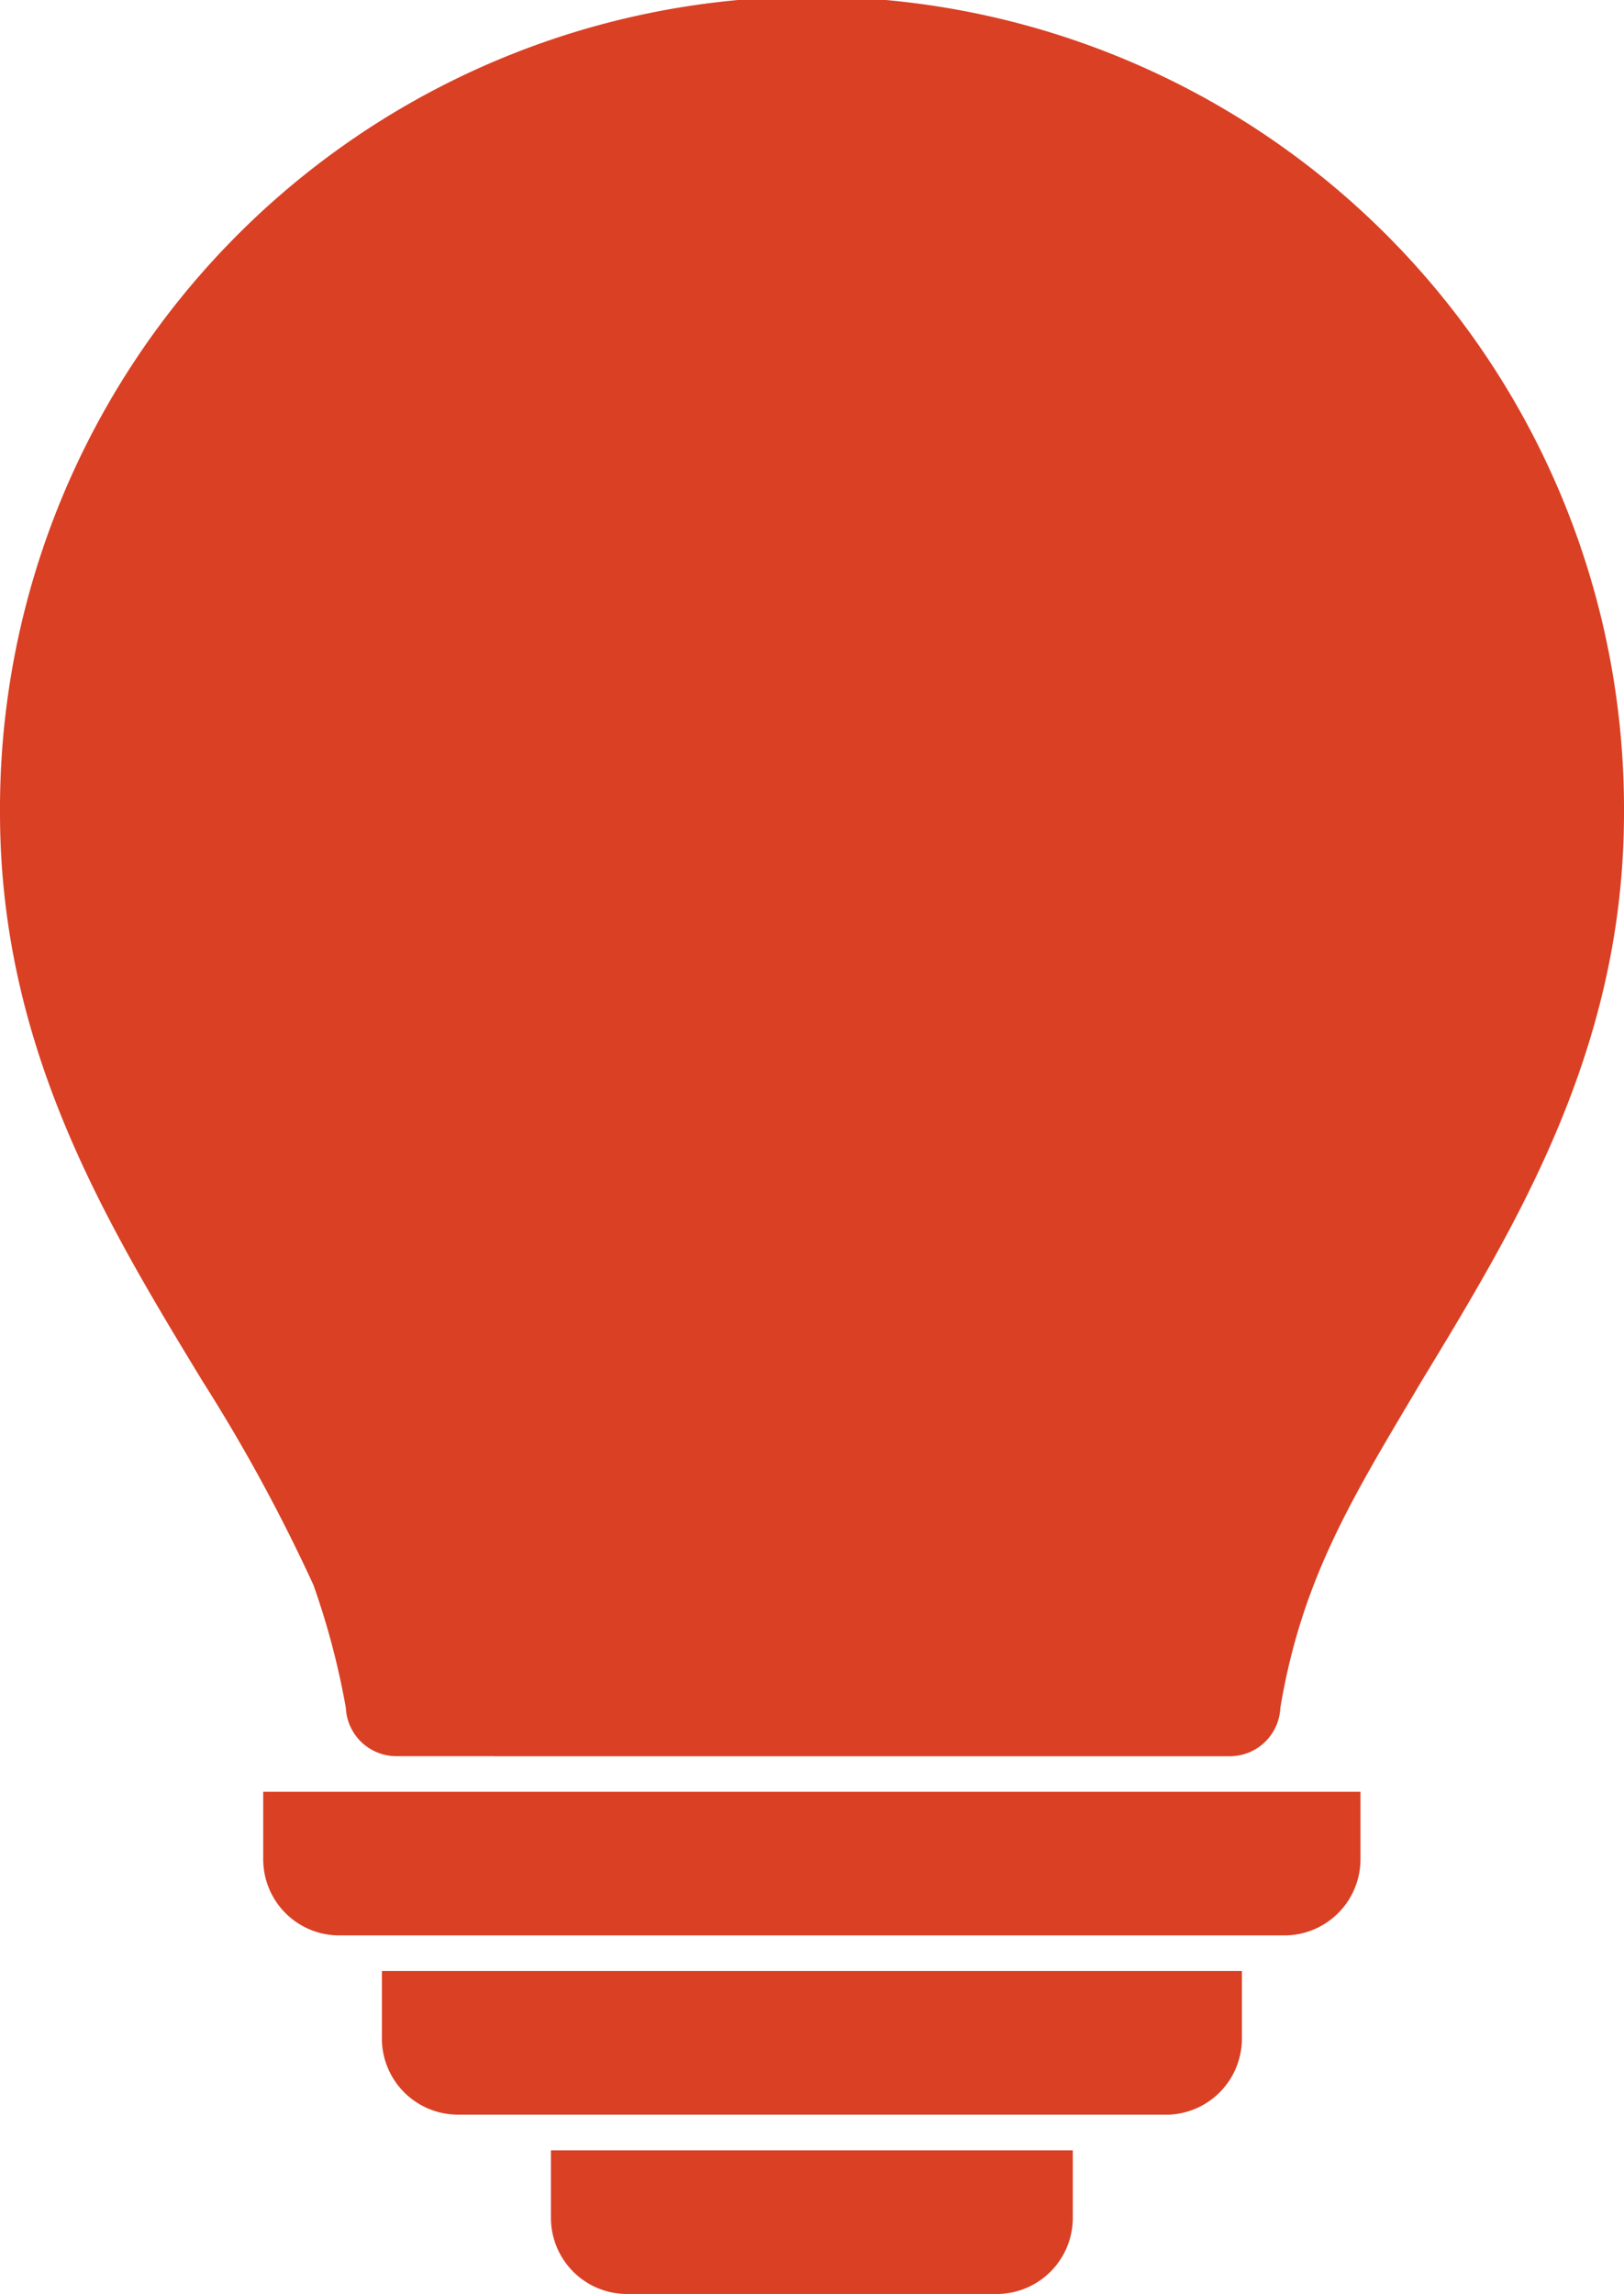 <svg xmlns="http://www.w3.org/2000/svg" width="94.167" height="132.962" viewBox="0 0 94.167 132.962">
  <g id="Layer_x0020_1" transform="translate(-0.1 0)">
    <g id="_2641230548640" transform="translate(0.1 0)">
      <path id="Path_28712" data-name="Path 28712" d="M28.766,101.791h-5.7a2.936,2.936,0,0,1-2.912-2.8,44.791,44.791,0,0,0-1.875-7.112A99.3,99.3,0,0,0,11.871,80.1C6.276,70.891.1,60.749.1,47.106a47.084,47.084,0,1,1,94.167,0c0,13.643-6.176,23.785-11.771,33-3.9,6.588-6.89,11.306-8.157,18.889a2.936,2.936,0,0,1-2.915,2.8H28.766Z" transform="translate(-0.1 0)" fill="#da4024"/>
      <path id="Path_28713" data-name="Path 28713" d="M1028.2,4002.325h21.46a4.413,4.413,0,0,0,4.4-4.4V3994H1023.8v3.926a4.413,4.413,0,0,0,4.4,4.4Z" transform="translate(-991.854 -3869.363)" fill="#da4024" fill-rule="evenodd"/>
      <path id="Path_28714" data-name="Path 28714" d="M714.1,3669.229h41.214v0a4.415,4.415,0,0,0,4.253-4.4V3660.9H709.7v3.926a4.413,4.413,0,0,0,4.4,4.4Z" transform="translate(-687.556 -3546.658)" fill="#da4024" fill-rule="evenodd"/>
      <path id="Path_28715" data-name="Path 28715" d="M493.6,3336.326h54.823a4.415,4.415,0,0,0,4.4-4.4V3328H489.2v3.926a4.411,4.411,0,0,0,4.4,4.4Z" transform="translate(-473.937 -3224.146)" fill="#da4024" fill-rule="evenodd"/>
    </g>
  </g>
</svg>
